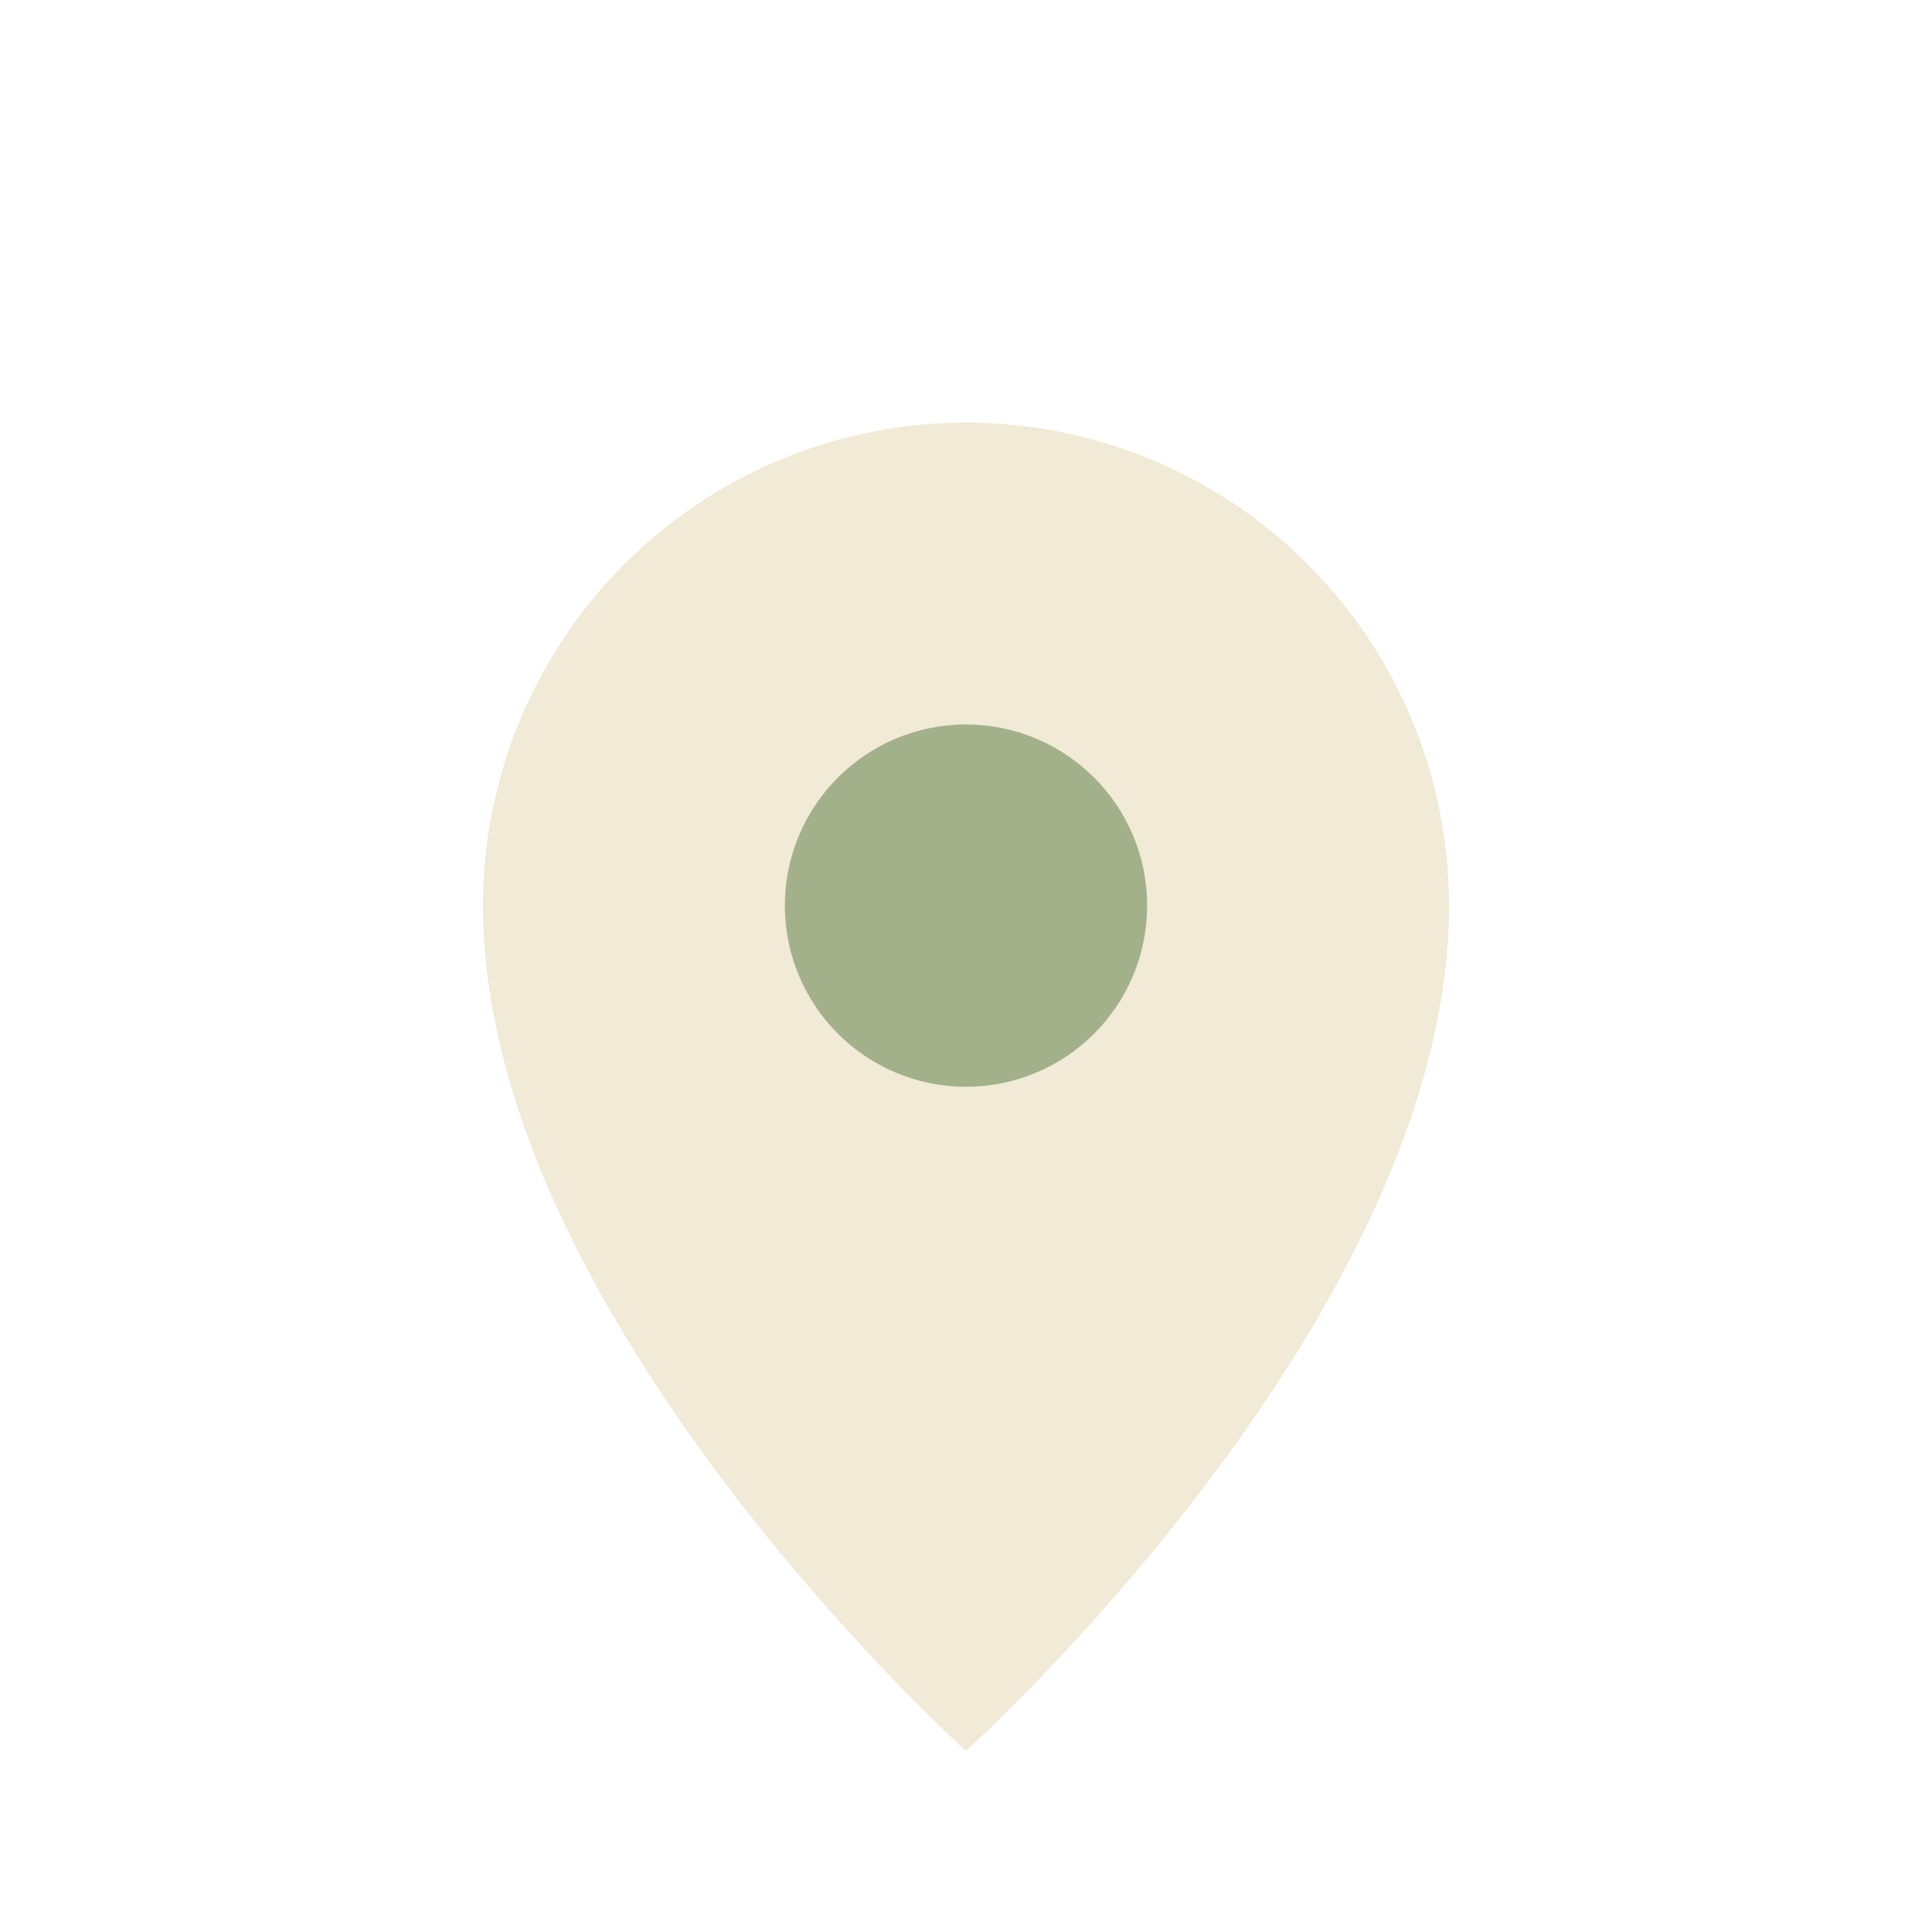 <?xml version="1.0" encoding="UTF-8"?>
<svg xmlns="http://www.w3.org/2000/svg" width="32" height="32" viewBox="0 0 32 32"><path d="M16 29s8-7.2 8-14A8 8 0 0016 7a8 8 0 00-8 8c0 6.8 8 14 8 14z" fill="#F0EAD6"/><circle cx="16" cy="15" r="3" fill="#A3B18A"/></svg>